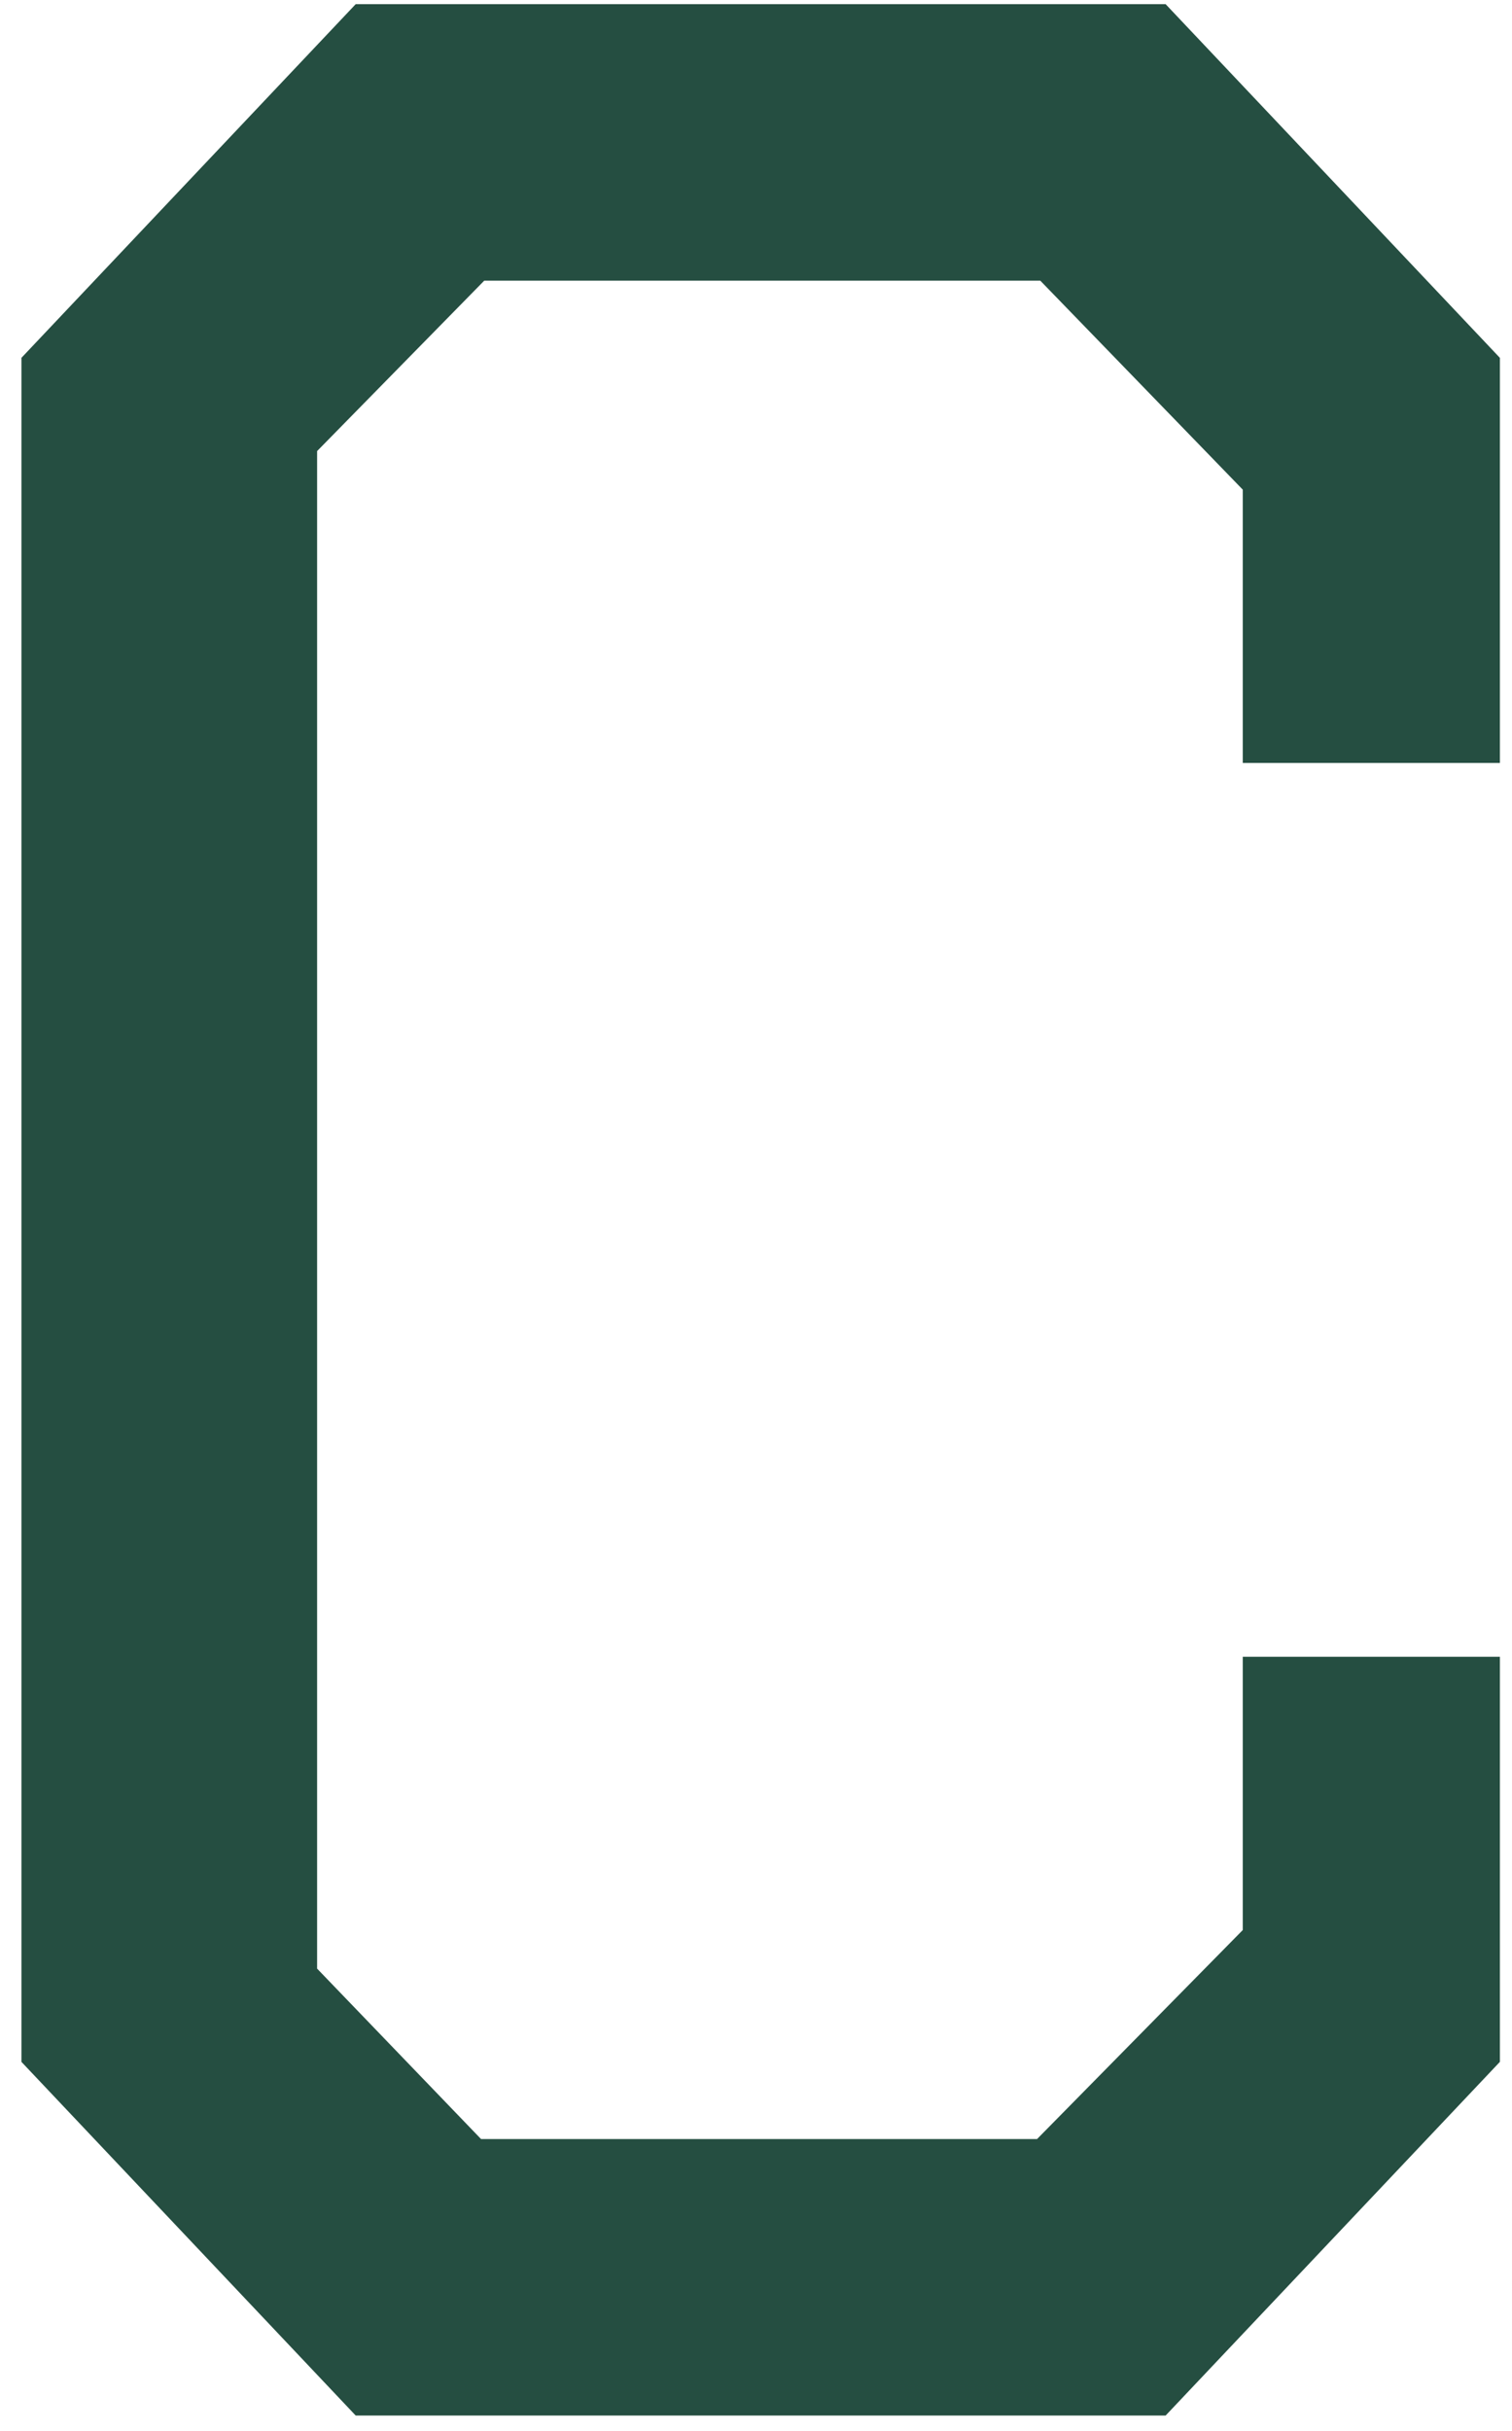 <svg width="56" height="90" viewBox="0 0 56 90" fill="none" xmlns="http://www.w3.org/2000/svg">
<path d="M17.816 79.194H38.41L46.028 71.457V61.339H55.551V76.337L43.171 89.431H13.174L0.794 76.337V13.248L13.174 0.154H43.171L55.551 13.248V28.247H46.028V18.128L38.529 10.391H17.935L11.745 16.7V72.885L17.816 79.194Z" fill="#254E41"/>
</svg>
